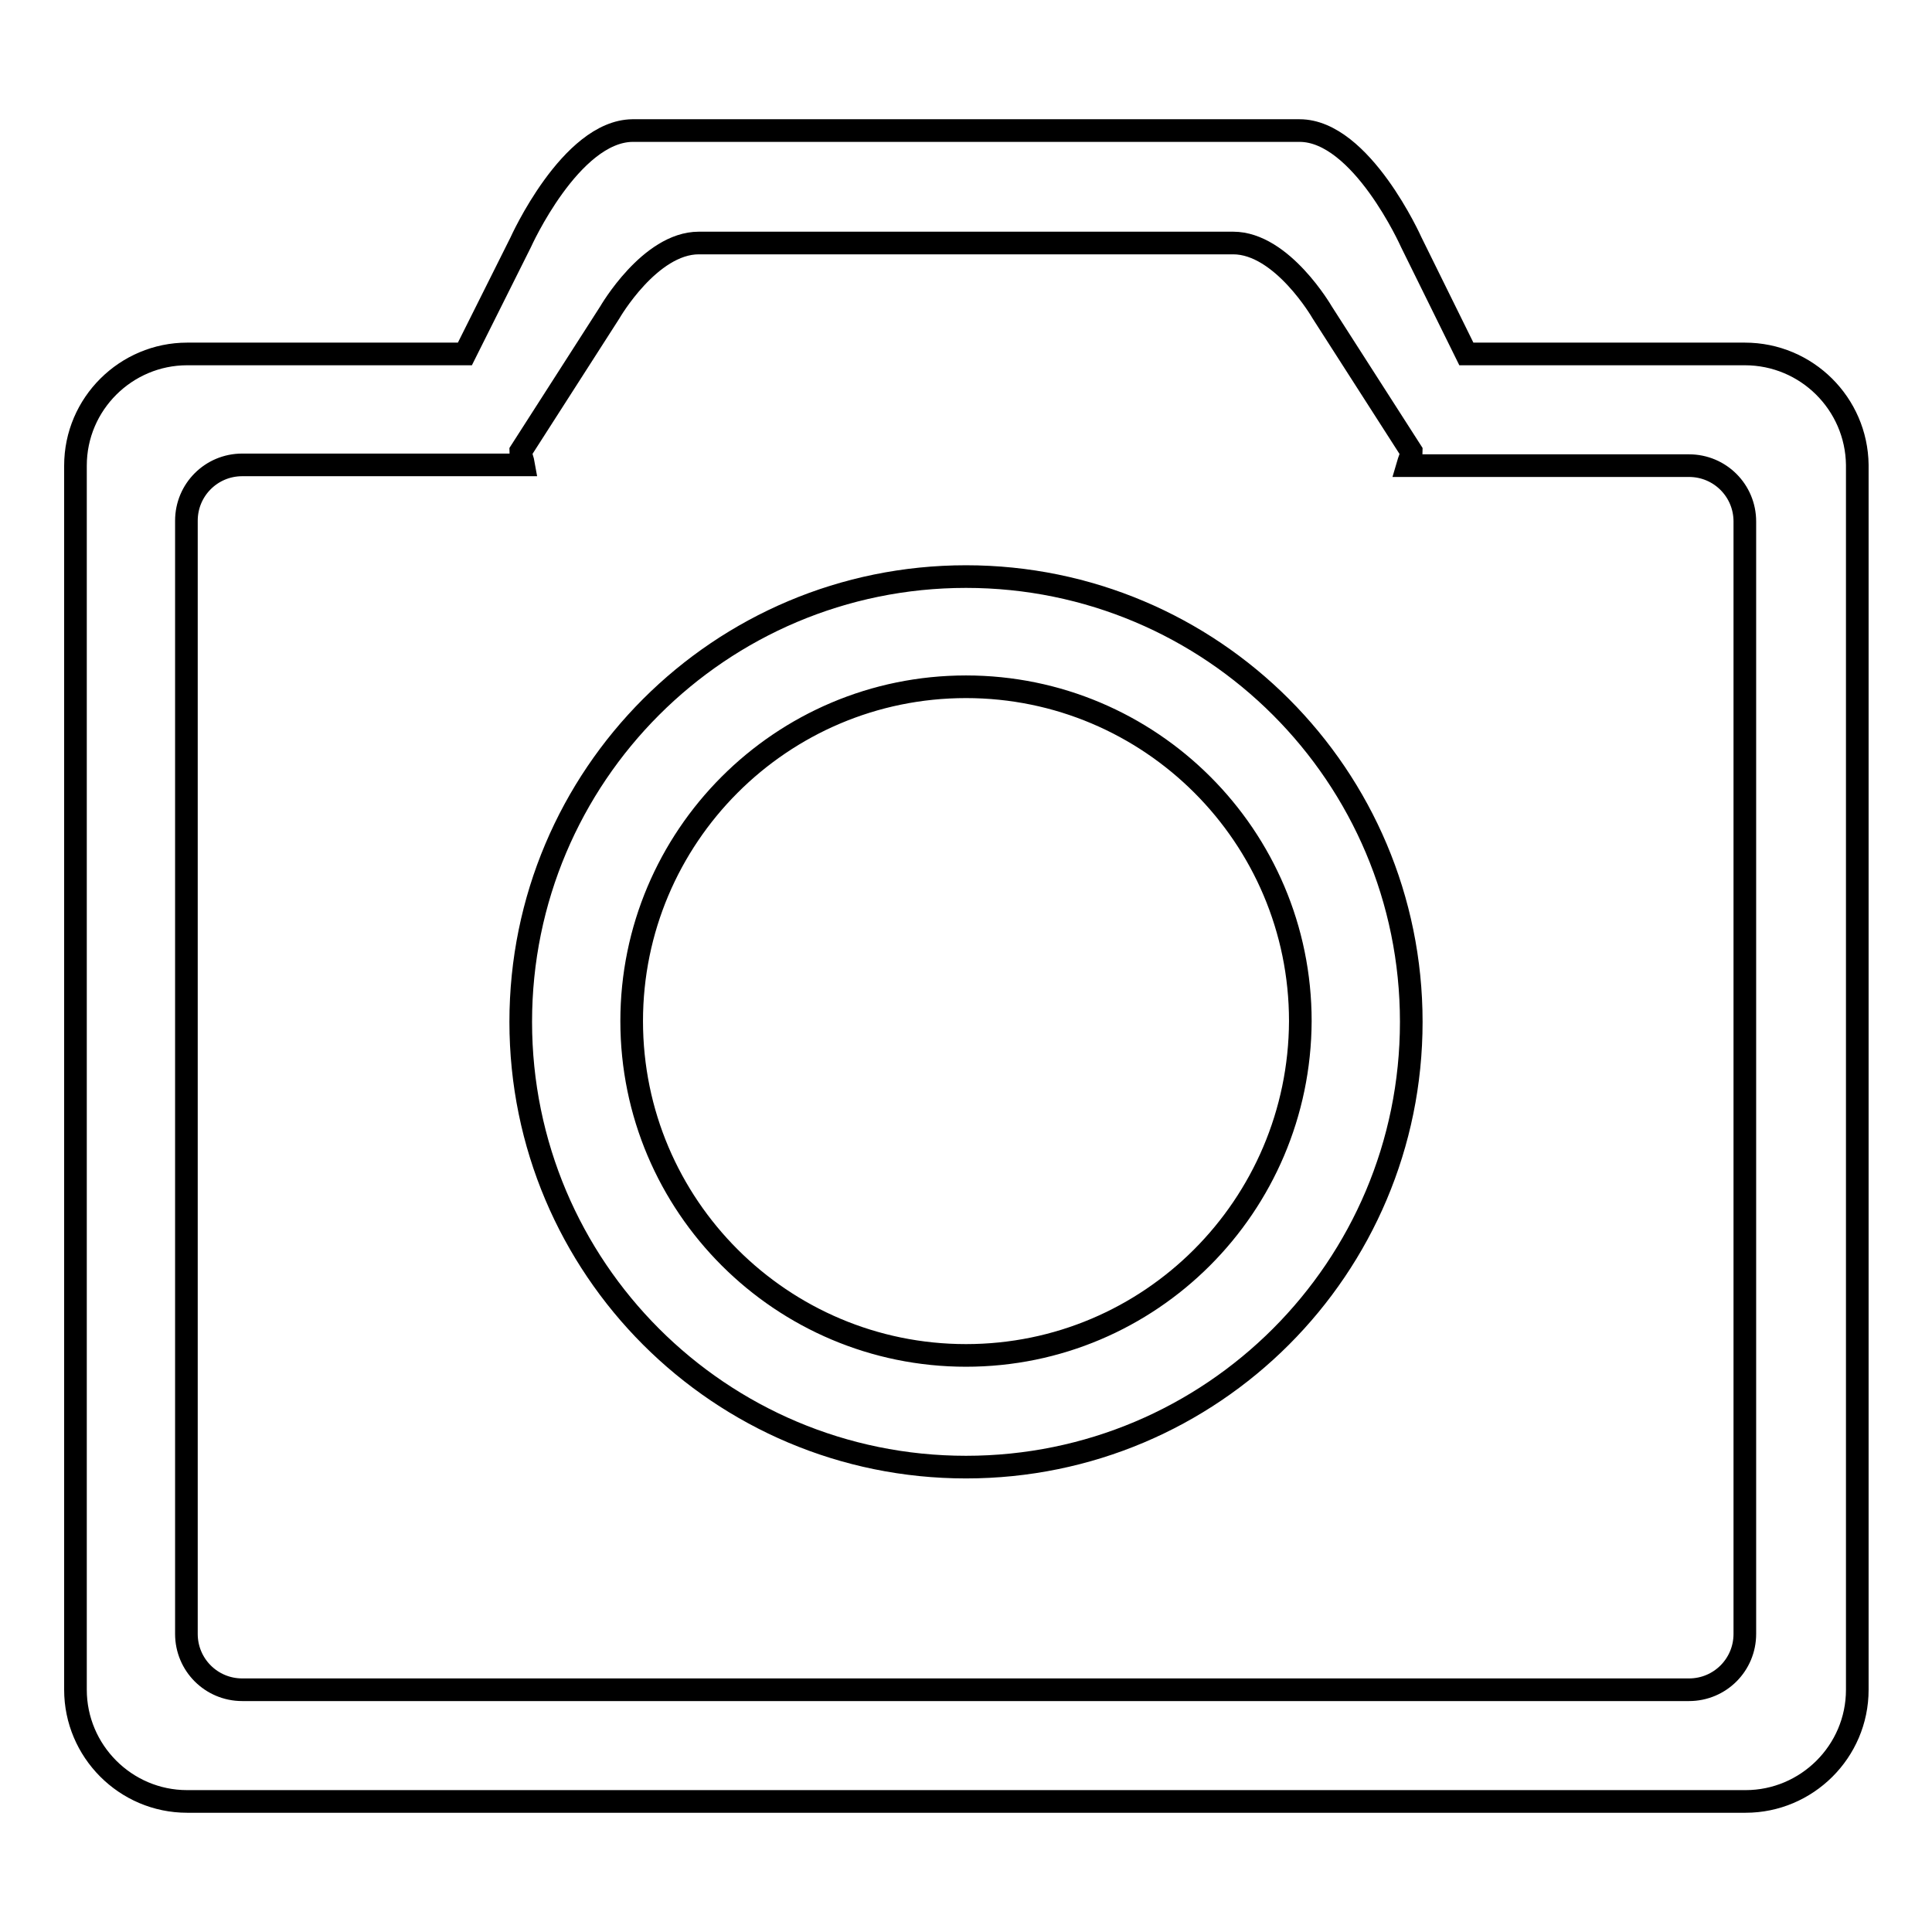 <?xml version="1.0" encoding="utf-8"?>
<!-- Svg Vector Icons : http://www.onlinewebfonts.com/icon -->
<!DOCTYPE svg PUBLIC "-//W3C//DTD SVG 1.1//EN" "http://www.w3.org/Graphics/SVG/1.1/DTD/svg11.dtd">
<svg version="1.1" xmlns="http://www.w3.org/2000/svg" xmlns:xlink="http://www.w3.org/1999/xlink" x="0px" y="0px" viewBox="0 0 256 256" enable-background="new 0 0 256 256" xml:space="preserve">
<g><g><g><g id="camera"><g><path stroke-width="3" fill-opacity="0" stroke="#000000"  d="M128,76.4c-32.6,0-59,26.4-59,59c0,32.6,26.4,59,59,59c32.6,0,59-26.4,59-59C187,102.8,160.6,76.4,128,76.4z M128,179.6c-24.4,0-44.3-19.8-44.3-44.3c0-24.4,19.8-44.3,44.3-44.3c24.4,0,44.3,19.8,44.3,44.3C172.2,159.8,152.4,179.6,128,179.6z M231.2,46.9h-36.9L187,32.1c0,0-6.6-14.8-14.8-14.8H83.8C75.6,17.4,69,32.1,69,32.1l-7.4,14.8H24.8c-8.1,0-14.8,6.6-14.8,14.8v162.2c0,8.1,6.6,14.8,14.8,14.8h206.5c8.1,0,14.8-6.6,14.8-14.8V61.6C246,53.5,239.4,46.9,231.2,46.9z M231.2,216.5c0,4.1-3.3,7.4-7.4,7.4H32.1c-4.1,0-7.4-3.3-7.4-7.4V69c0-4.1,3.3-7.4,7.4-7.4h37.3C69.3,61,69,60.4,69,59.8l11.8-18.4c0,0,5.3-9.2,11.8-9.2h70.8c6.5,0,11.8,9.2,11.8,9.2L187,59.8c0,0.7-0.3,1.2-0.5,1.9h37.3c4.1,0,7.4,3.3,7.4,7.4L231.2,216.5L231.2,216.5z"/></g></g></g><g></g><g></g><g></g><g></g><g></g><g></g><g></g><g></g><g></g><g></g><g></g><g></g><g></g><g></g><g></g></g></g>
</svg>